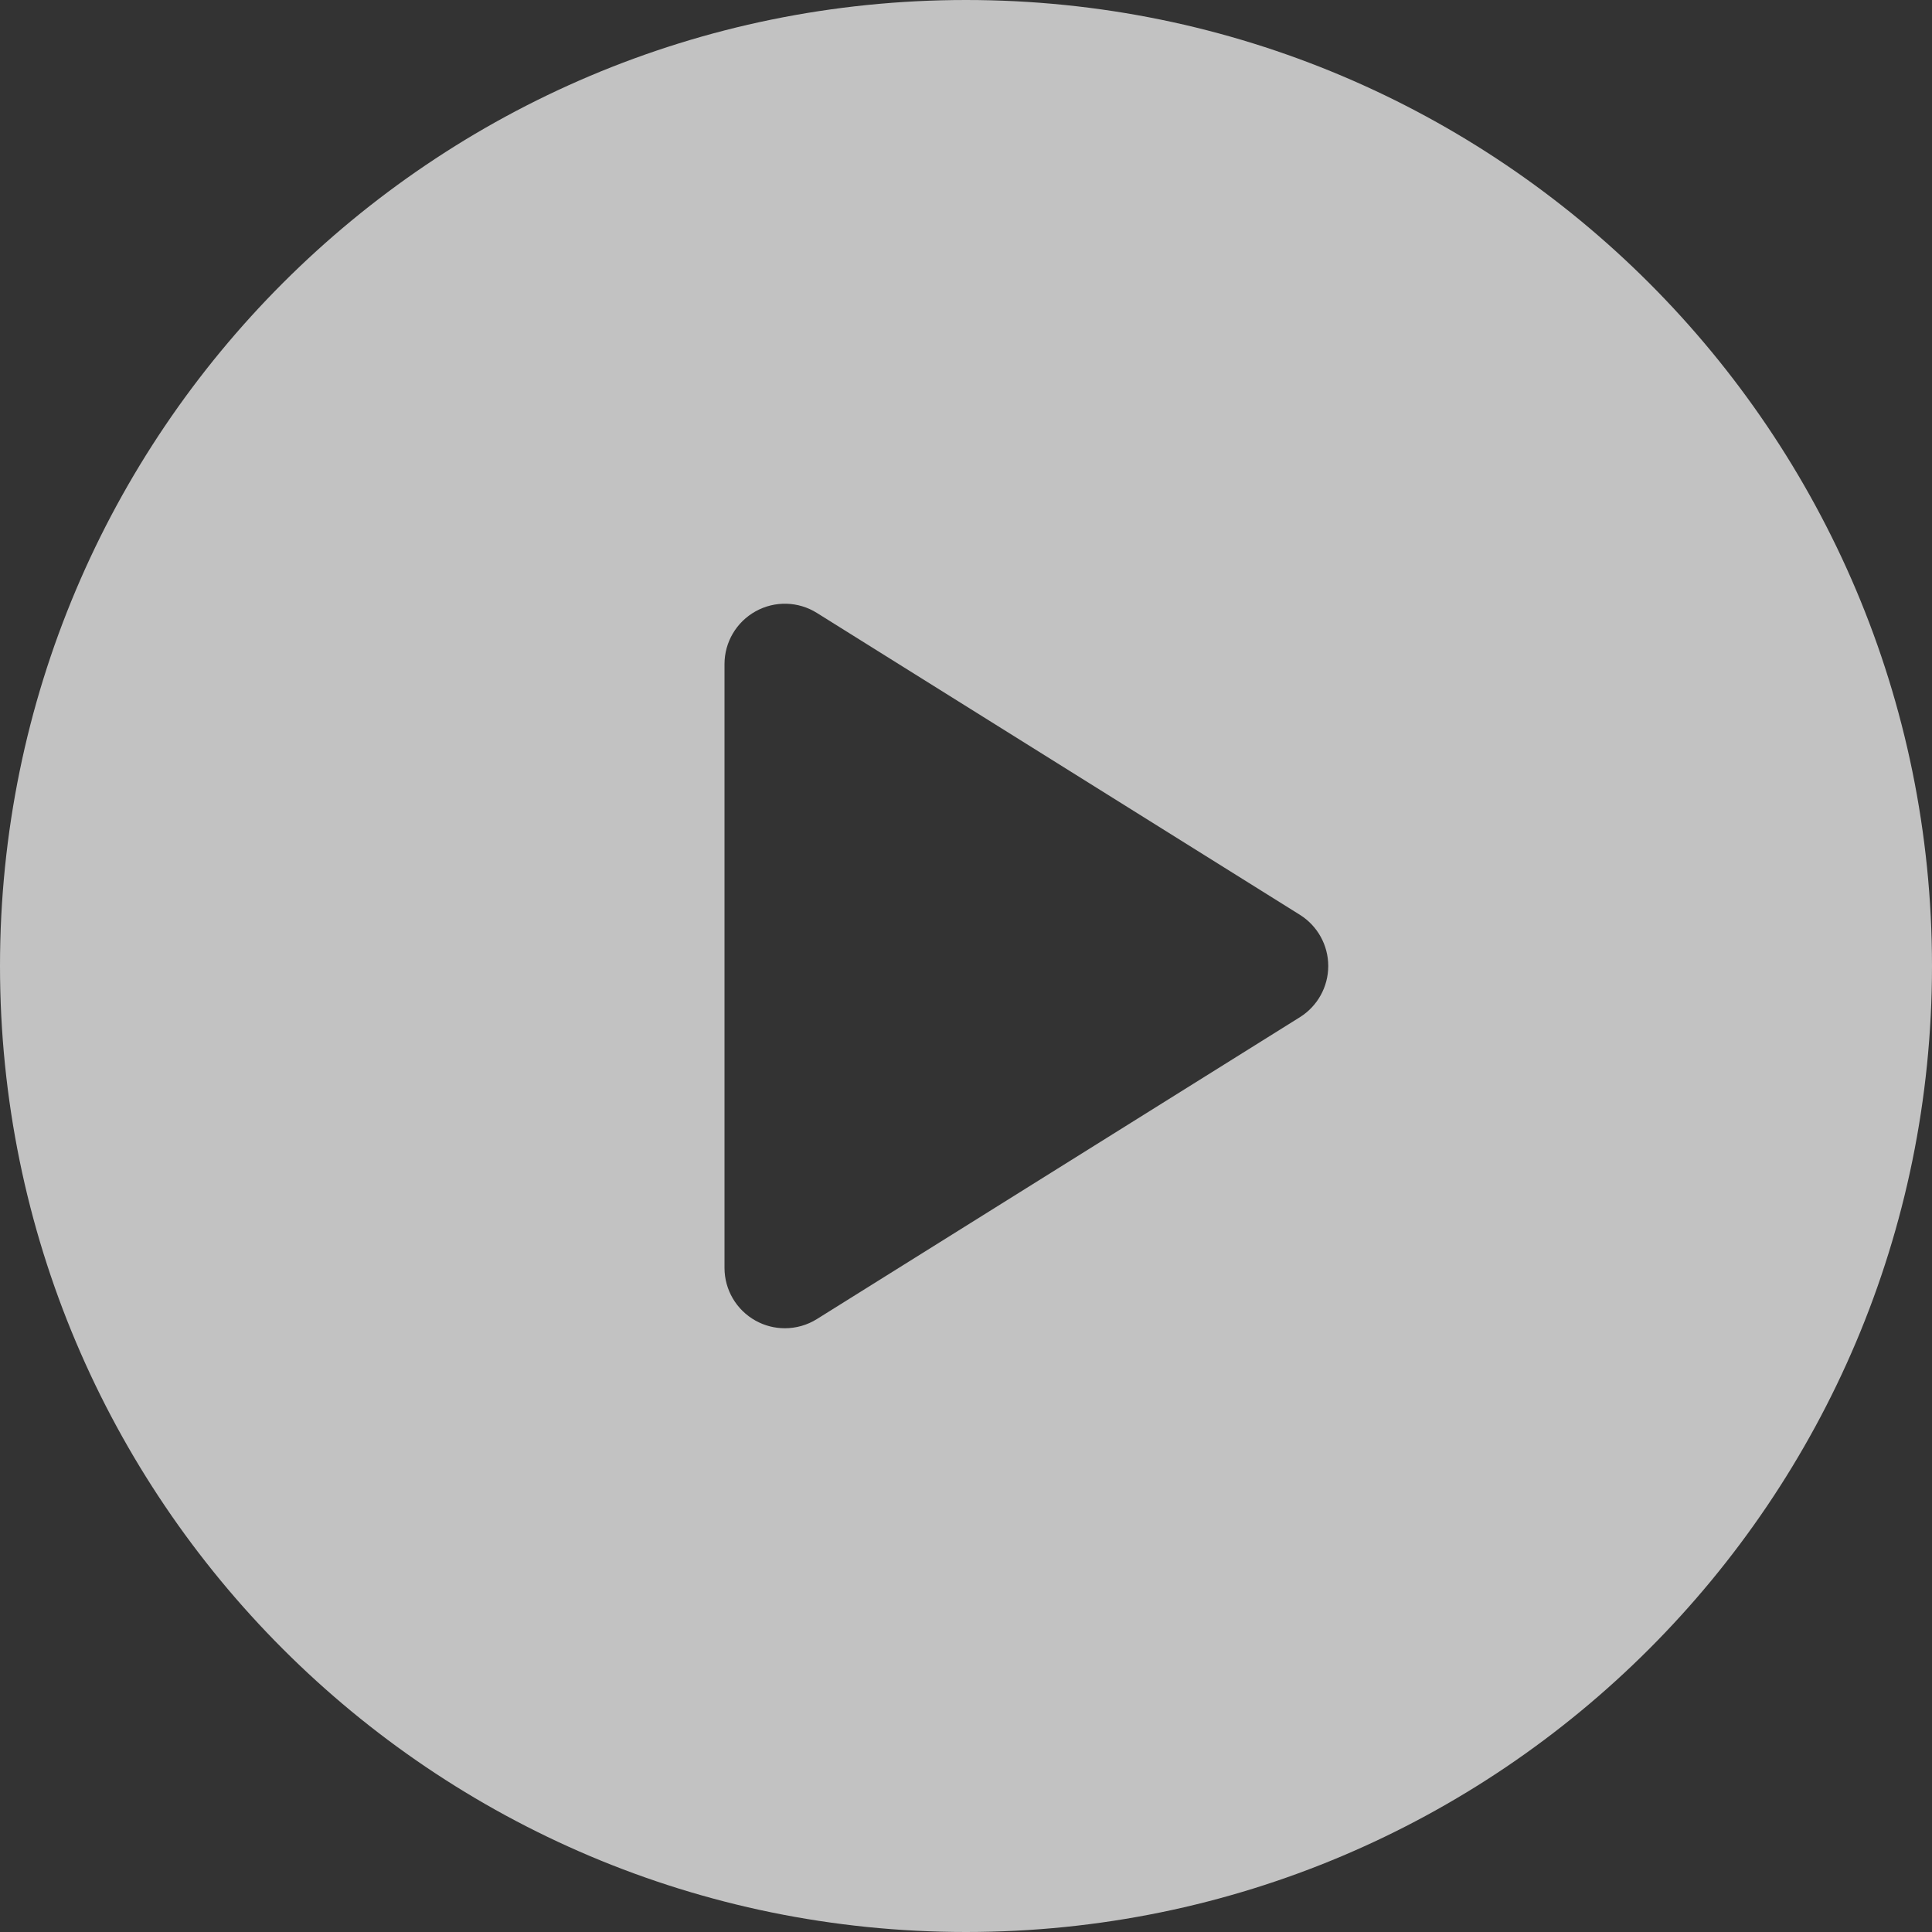 <?xml version="1.0" encoding="UTF-8"?> <svg xmlns="http://www.w3.org/2000/svg" width="88" height="88" viewBox="0 0 88 88" fill="none"><rect x="0" y="0" width="88" height="88" fill="#333333" stroke="none"/><g clip-path="url(#clip0_2496_702)"><path opacity="0.7" d="M44 0C19.7 0 0 19.7 0 44C0 68.3 19.7 88 44 88C68.3 88 88 68.3 88 44C88 19.7 68.3 0 44 0ZM59.208 46.332L37.208 60.082C36.762 60.36 36.256 60.5 35.75 60.5C35.291 60.5 34.832 60.386 34.417 60.155C33.542 59.67 33 58.75 33 57.75V30.25C33 29.25 33.542 28.33 34.417 27.845C35.291 27.358 36.36 27.387 37.208 27.918L59.208 41.668C60.011 42.171 60.5 43.052 60.5 44C60.5 44.948 60.011 45.829 59.208 46.332Z" fill="white"></path></g><defs><clipPath id="clip0_2496_702"><rect width="88" height="88" fill="white"></rect></clipPath></defs></svg> 